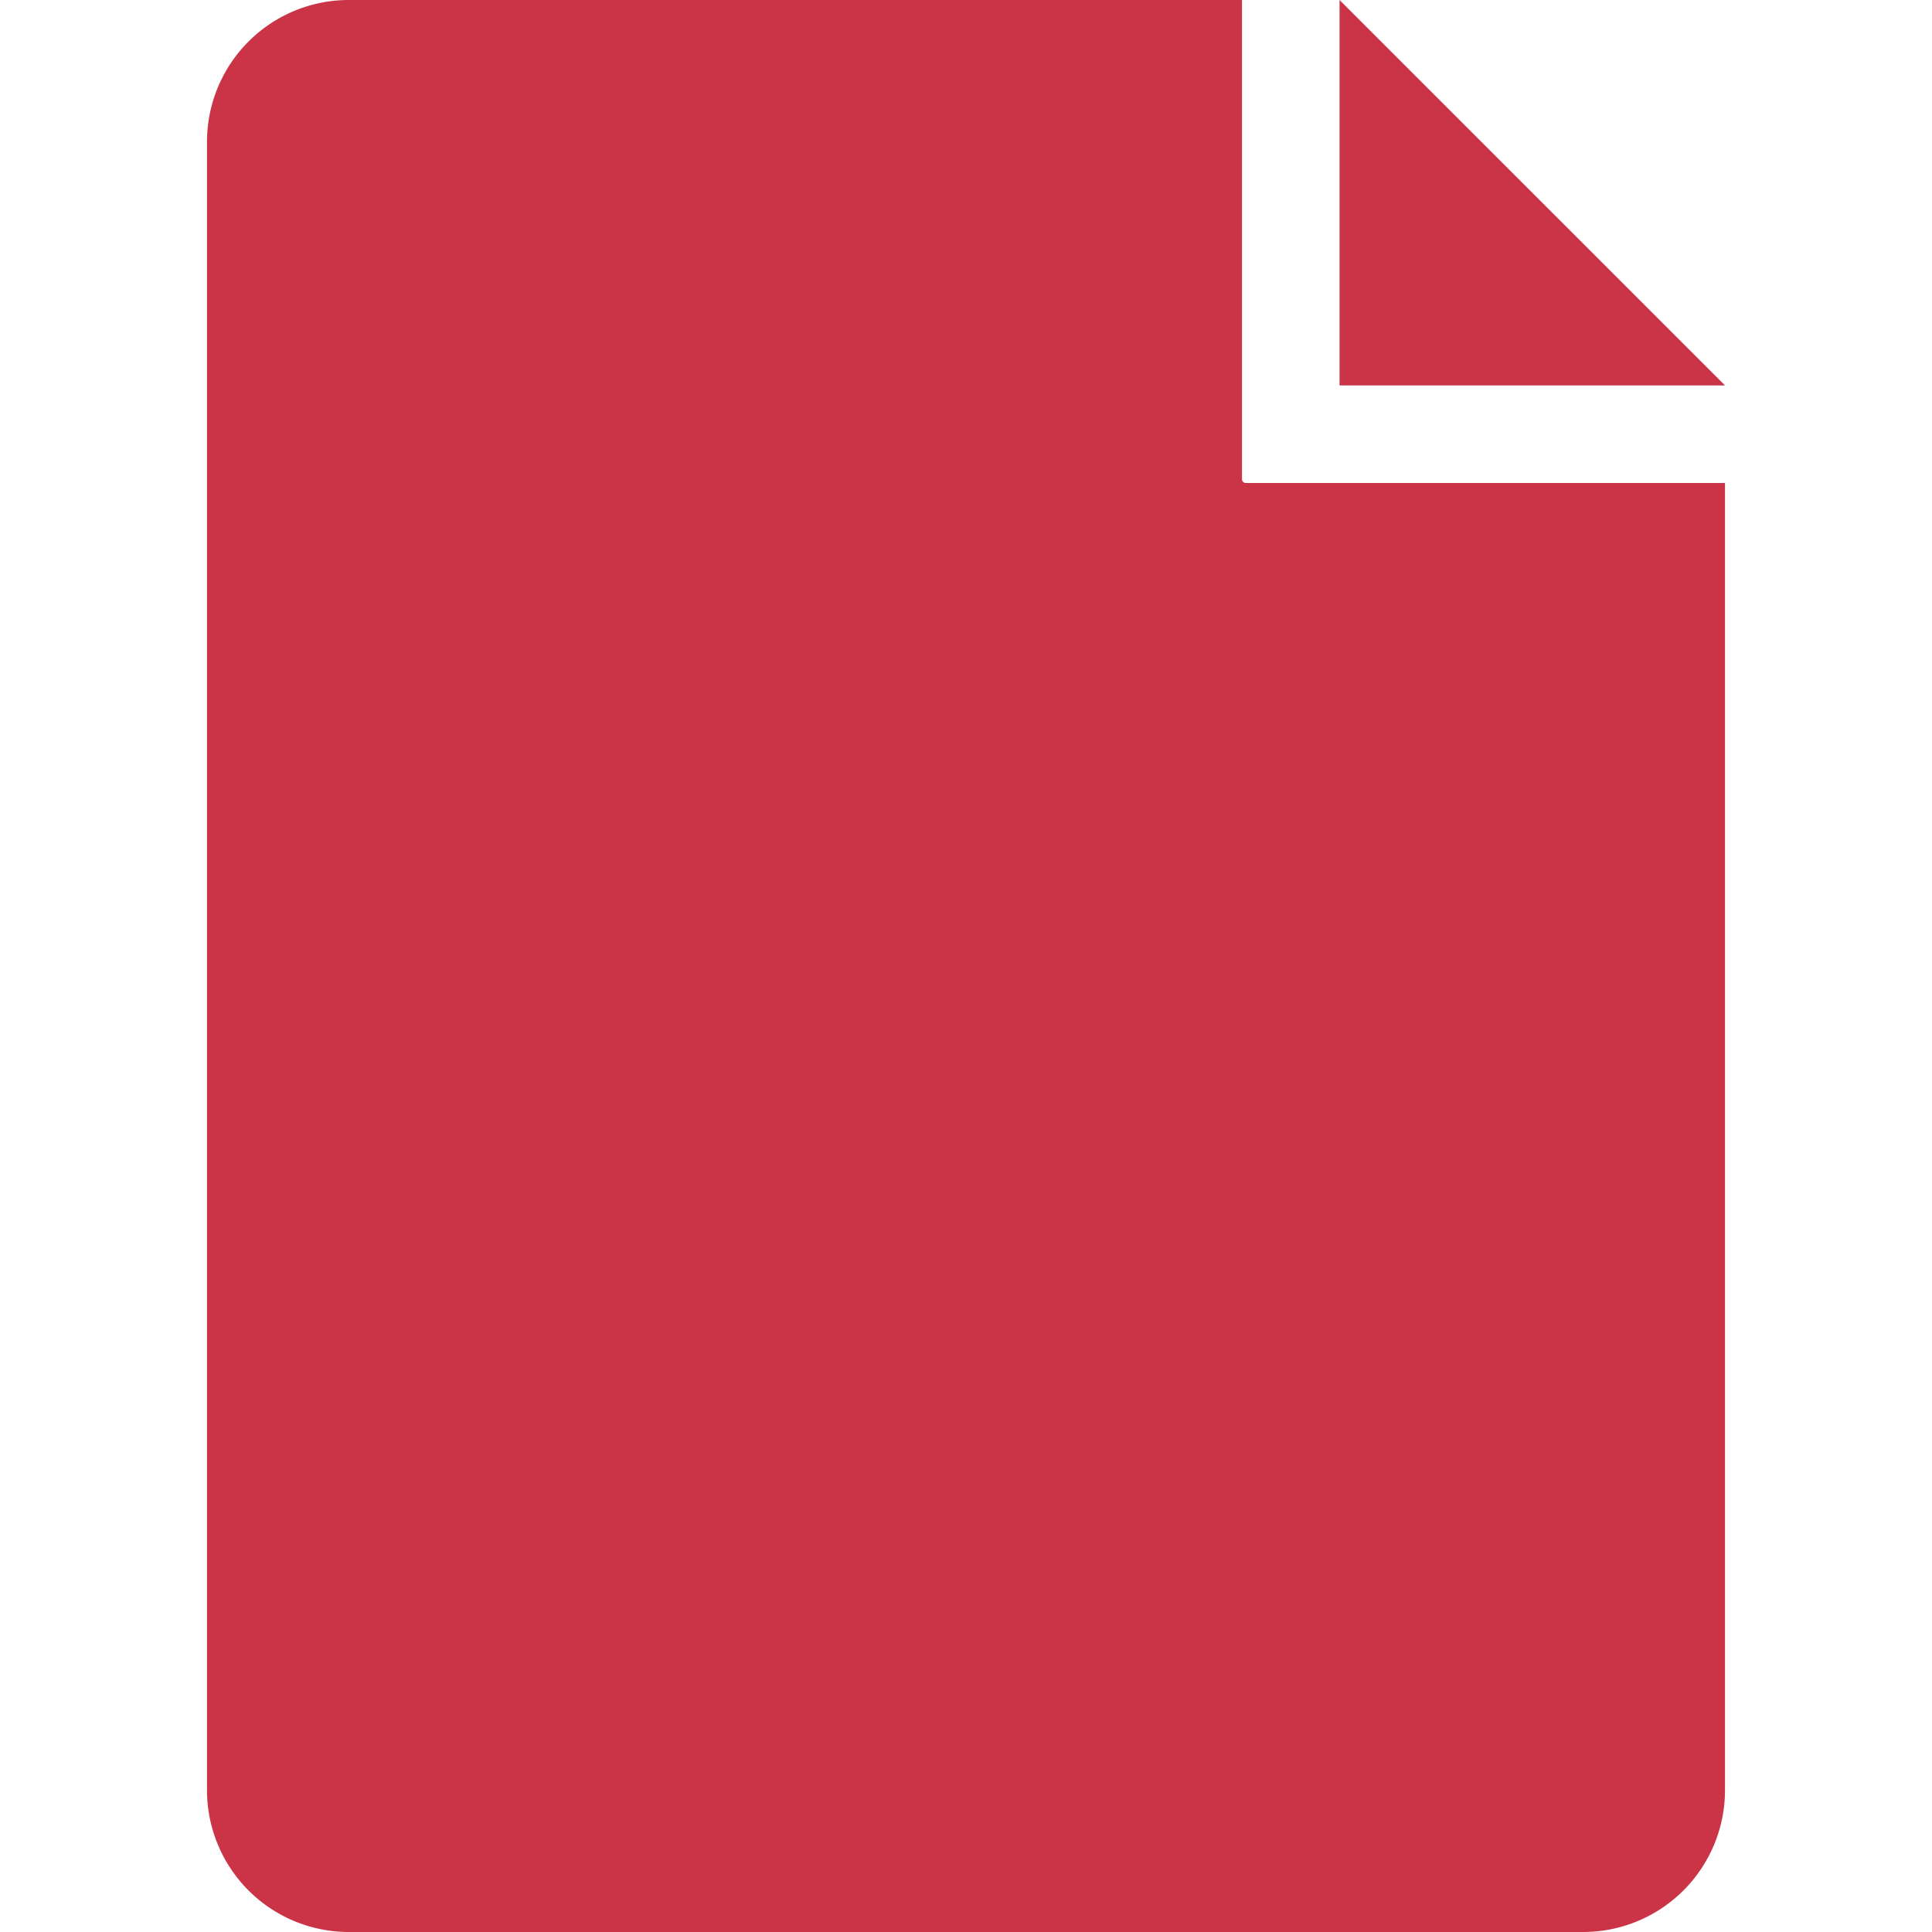 <svg id="Слой_1" data-name="Слой 1" width="19.9mm" height="19.9mm" xmlns="http://www.w3.org/2000/svg" viewBox="0 0 375.47 477.87"><defs><style>.cls-1{fill:#cb3447}</style></defs><path class="cls-1" d="M308.14 119.47a.94.94 0 01-.94-1V0H86.28A35.07 35.07 0 0051.2 35.08v407.71a35.08 35.08 0 0035.08 35.08h305.31a35.09 35.09 0 0035.08-35.08V119.47z" transform="translate(-51.2)"/><path class="cls-1" d="M280.13 0v95.33h95.34L280.13 0z"/></svg>